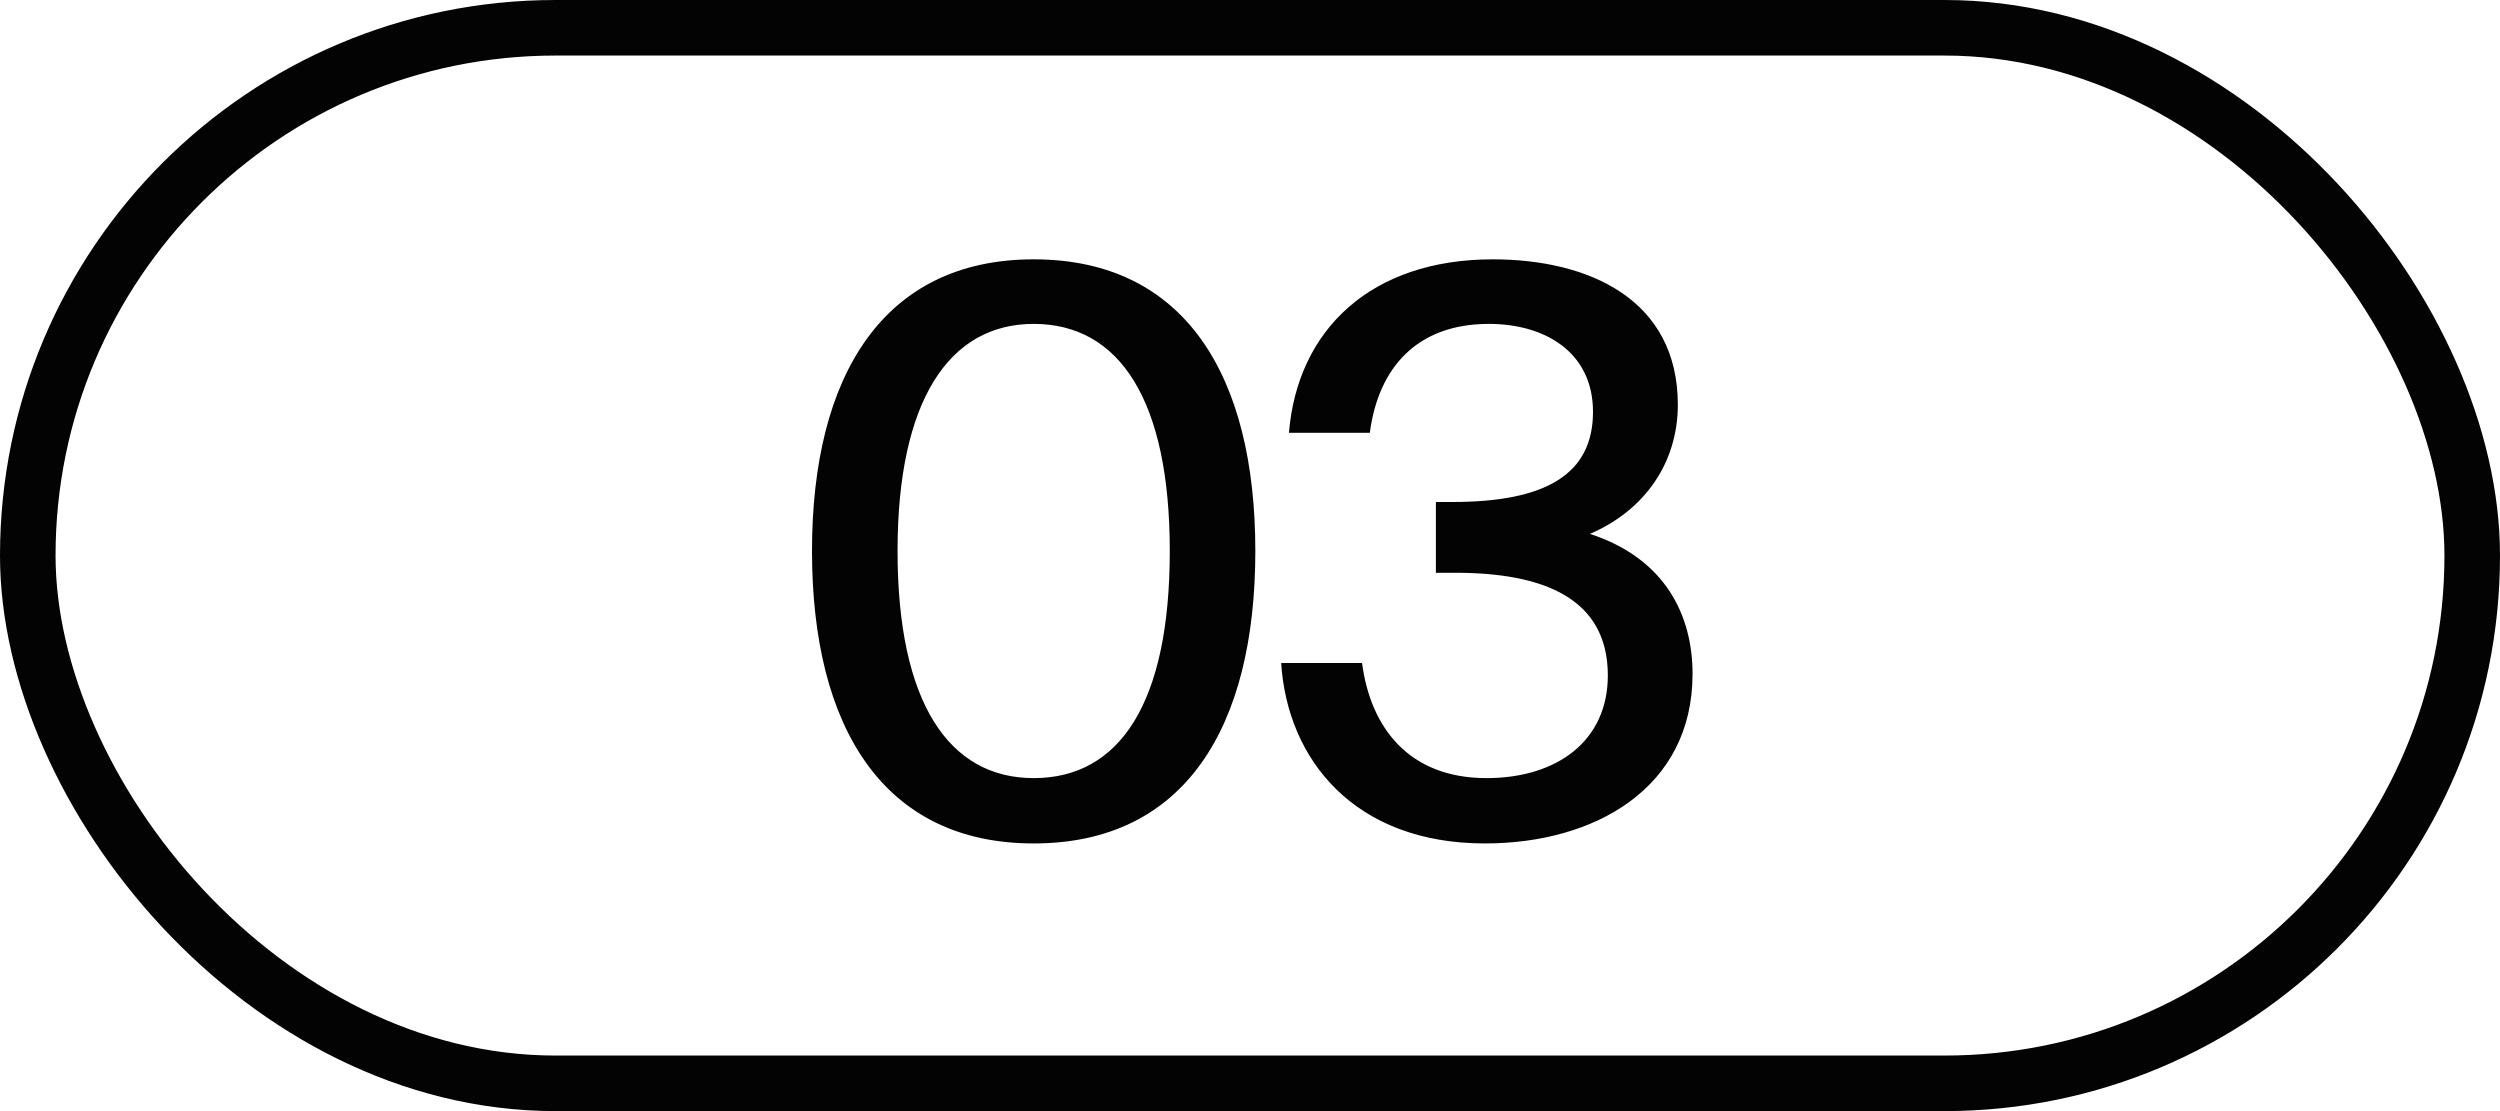 <?xml version="1.0" encoding="UTF-8"?> <svg xmlns="http://www.w3.org/2000/svg" width="45" height="20" viewBox="0 0 45 20" fill="none"> <rect x="0.5" y="0.5" width="44" height="19" rx="9.5" stroke="#030303"></rect> <path d="M18.606 14.006C20.16 14.006 21.056 12.648 21.056 9.918C21.056 7.216 20.16 5.83 18.606 5.83C17.08 5.83 16.156 7.216 16.156 9.918C16.156 12.648 17.08 14.006 18.606 14.006ZM18.606 15.182C15.904 15.182 14.616 13.096 14.616 9.918C14.616 6.754 15.904 4.668 18.606 4.668C21.322 4.668 22.596 6.754 22.596 9.918C22.596 13.096 21.322 15.182 18.606 15.182ZM26.756 14.006C28.03 14.006 28.941 13.334 28.941 12.158C28.941 10.758 27.765 10.31 26.197 10.31H25.846V9.036H26.14C27.834 9.036 28.674 8.532 28.674 7.412C28.674 6.348 27.82 5.83 26.799 5.83C25.511 5.83 24.811 6.614 24.657 7.79H23.201C23.355 5.928 24.684 4.668 26.869 4.668C28.59 4.668 30.201 5.382 30.201 7.286C30.201 8.308 29.627 9.176 28.619 9.61C29.991 10.058 30.466 11.094 30.466 12.13C30.466 14.188 28.703 15.182 26.729 15.182C24.377 15.182 23.172 13.67 23.061 11.934H24.517C24.671 13.11 25.37 14.006 26.756 14.006Z" fill="#030303"></path> </svg> 